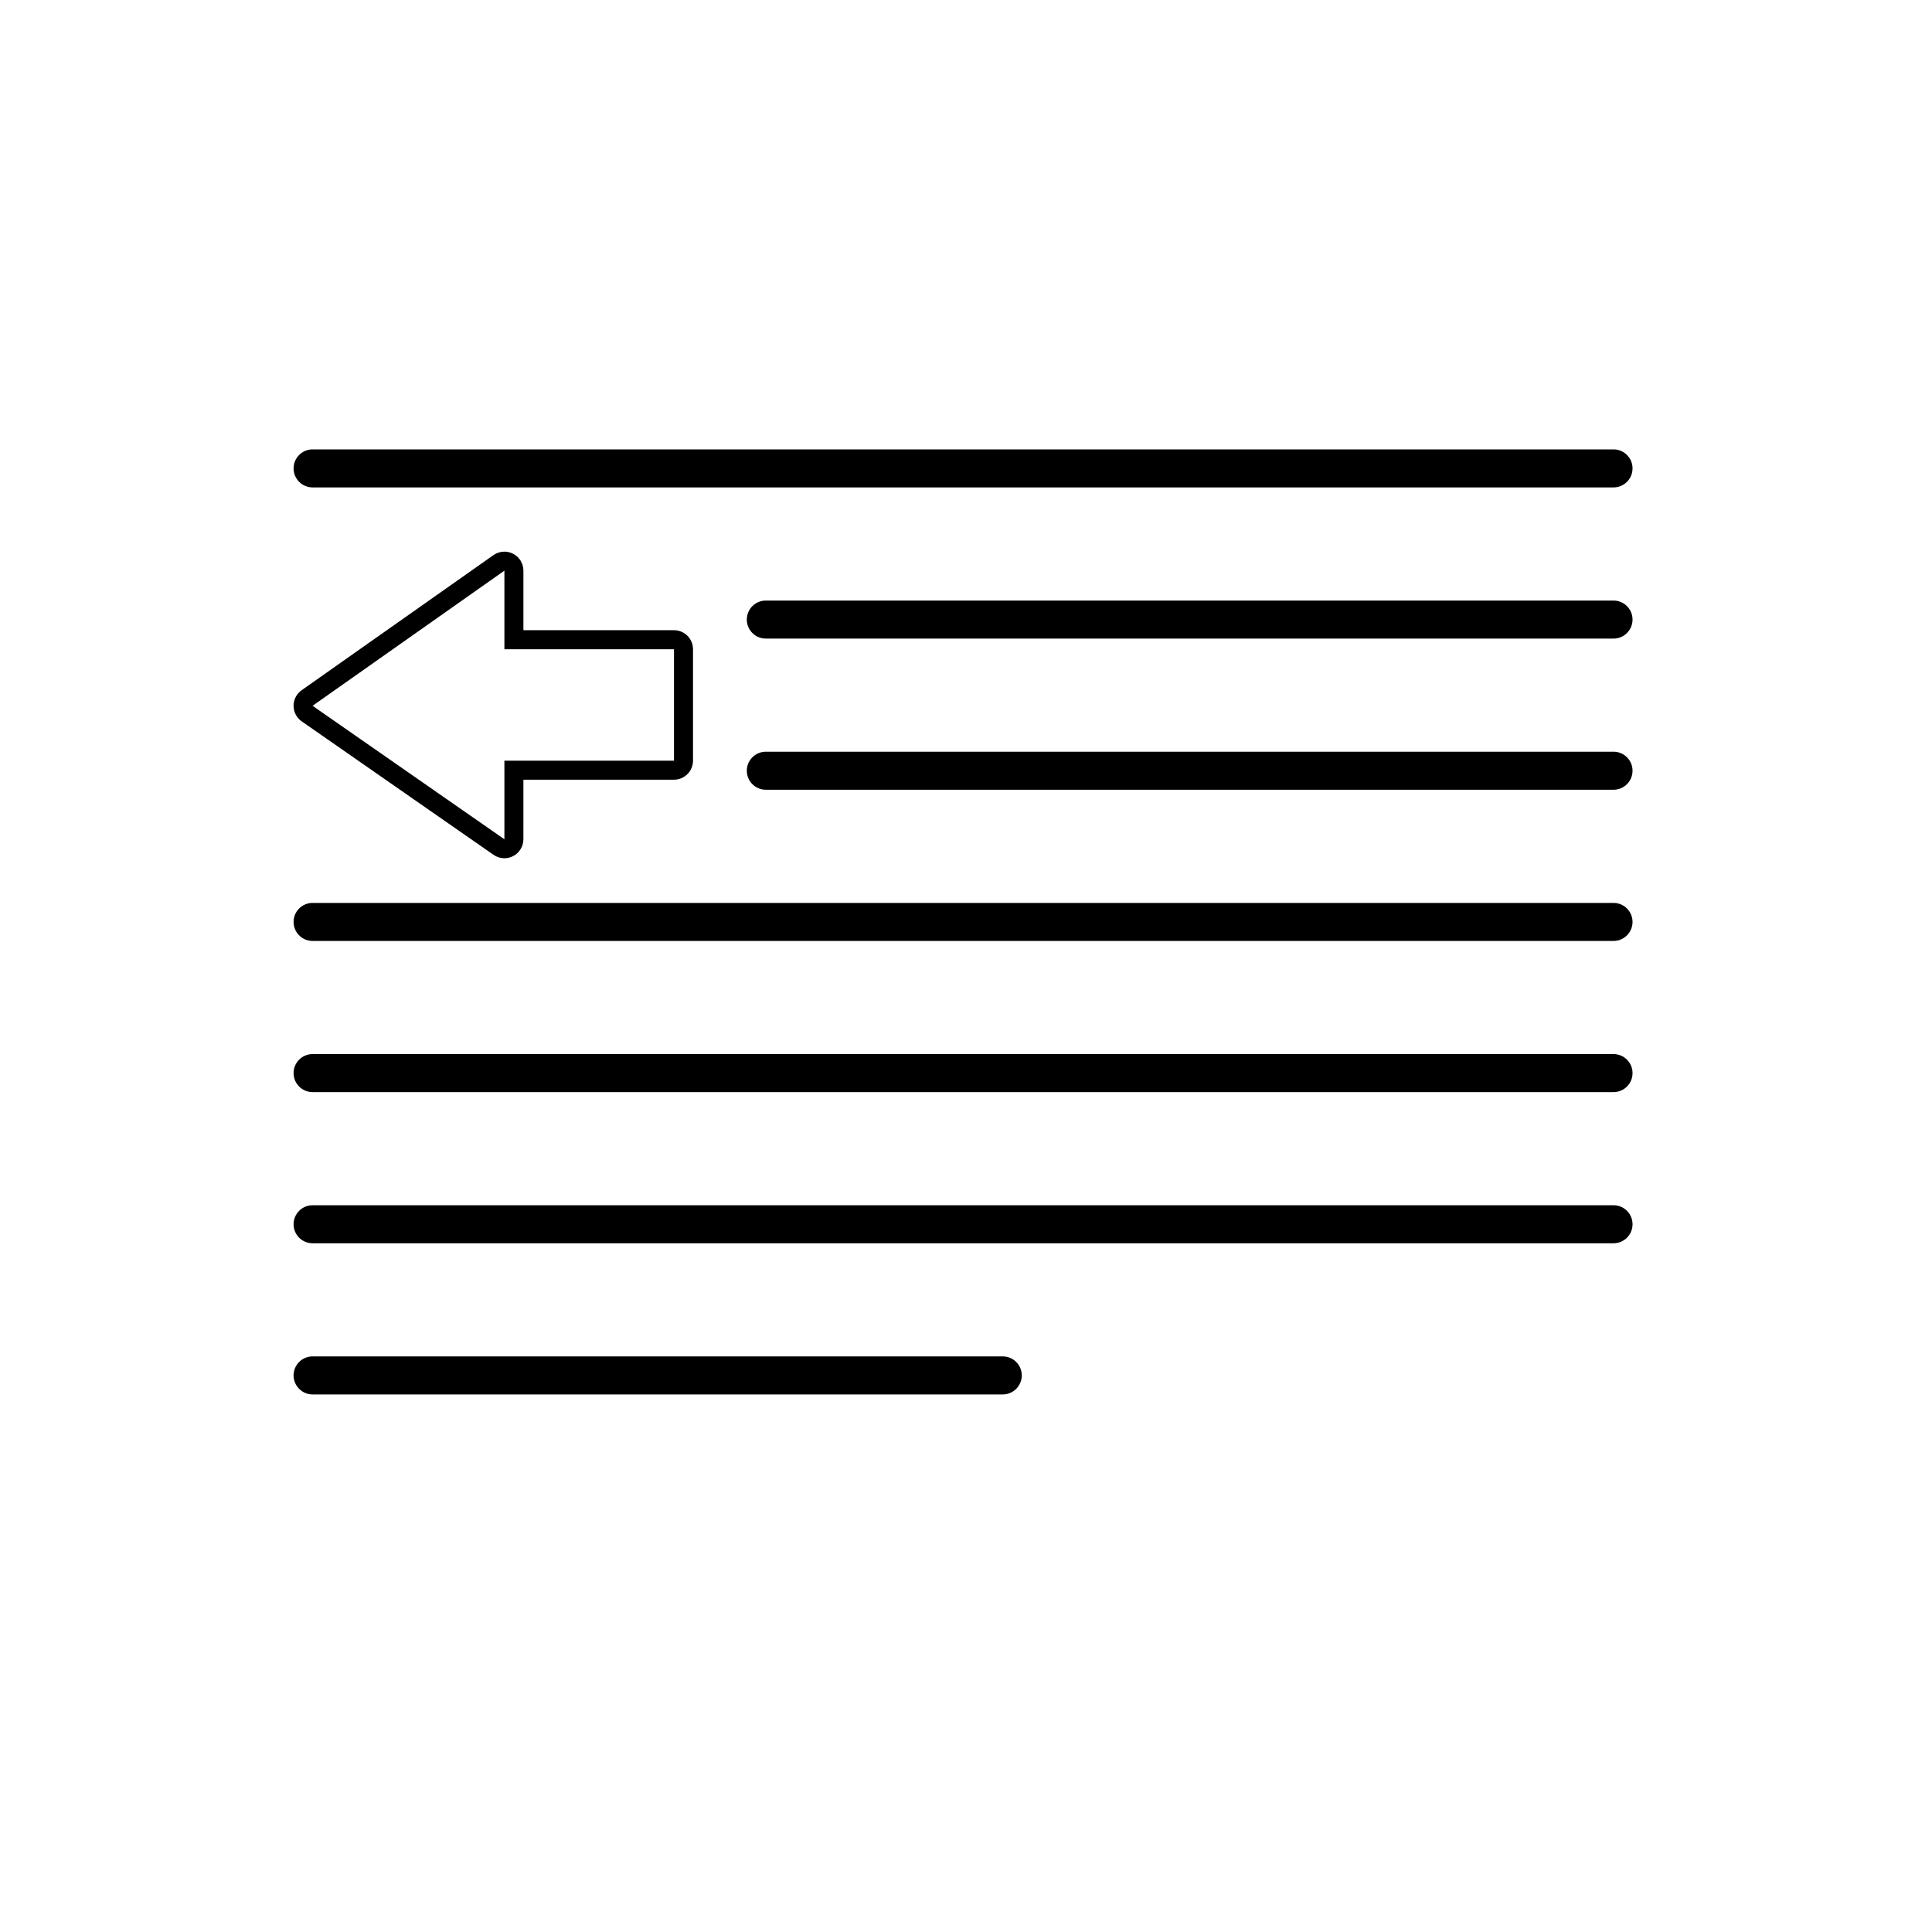<?xml version="1.0" encoding="UTF-8"?>
<!-- Uploaded to: ICON Repo, www.svgrepo.com, Generator: ICON Repo Mixer Tools -->
<svg fill="#000000" width="800px" height="800px" version="1.1" viewBox="144 144 512 512" xmlns="http://www.w3.org/2000/svg">
 <g>
  <path d="m571.6 273.17h-344.76c-2.781 0-5.039-2.258-5.039-5.039 0-2.785 2.258-5.039 5.039-5.039h344.76c2.781 0 5.039 2.254 5.039 5.039s-2.258 5.039-5.039 5.039z"/>
  <path d="m571.6 313.23h-224.65c-2.781 0-5.039-2.254-5.039-5.039 0-2.781 2.258-5.039 5.039-5.039h224.65c2.781 0 5.039 2.258 5.039 5.039 0 2.789-2.258 5.039-5.039 5.039z"/>
  <path d="m571.6 353.29h-224.65c-2.781 0-5.039-2.254-5.039-5.039 0-2.781 2.258-5.039 5.039-5.039h224.65c2.781 0 5.039 2.258 5.039 5.039 0 2.789-2.258 5.039-5.039 5.039z"/>
  <path d="m571.6 393.36h-344.76c-2.781 0-5.039-2.258-5.039-5.039 0-2.785 2.258-5.039 5.039-5.039h344.76c2.781 0 5.039 2.254 5.039 5.039 0 2.777-2.258 5.039-5.039 5.039z"/>
  <path d="m571.6 433.42h-344.76c-2.781 0-5.039-2.254-5.039-5.039 0-2.781 2.258-5.039 5.039-5.039h344.76c2.781 0 5.039 2.258 5.039 5.039 0 2.785-2.258 5.039-5.039 5.039z"/>
  <path d="m571.6 473.48h-344.76c-2.781 0-5.039-2.254-5.039-5.039 0-2.781 2.258-5.039 5.039-5.039h344.76c2.781 0 5.039 2.258 5.039 5.039 0 2.785-2.258 5.039-5.039 5.039z"/>
  <path d="m409.74 513.54h-182.9c-2.781 0-5.039-2.258-5.039-5.039 0-2.785 2.258-5.039 5.039-5.039h182.9c2.781 0 5.039 2.254 5.039 5.039-0.004 2.781-2.258 5.039-5.039 5.039z"/>
  <path d="m277.67 295.23v20.824h44.945v29.535h-44.945v20.824l-50.836-35.371 50.836-35.812m0-5.039c-1.023 0-2.035 0.312-2.902 0.922l-50.836 35.805c-1.344 0.945-2.141 2.488-2.137 4.133 0.004 1.641 0.812 3.18 2.16 4.117l50.836 35.371c0.863 0.598 1.867 0.906 2.875 0.906 0.801 0 1.598-0.191 2.332-0.574 1.664-0.867 2.707-2.59 2.707-4.465l0.004-15.777h39.906c2.781 0 5.039-2.258 5.039-5.039v-29.539c0-2.785-2.258-5.039-5.039-5.039l-39.906 0.004v-15.785c0-1.883-1.047-3.606-2.719-4.473-0.73-0.379-1.527-0.566-2.32-0.566z"/>
 </g>
</svg>